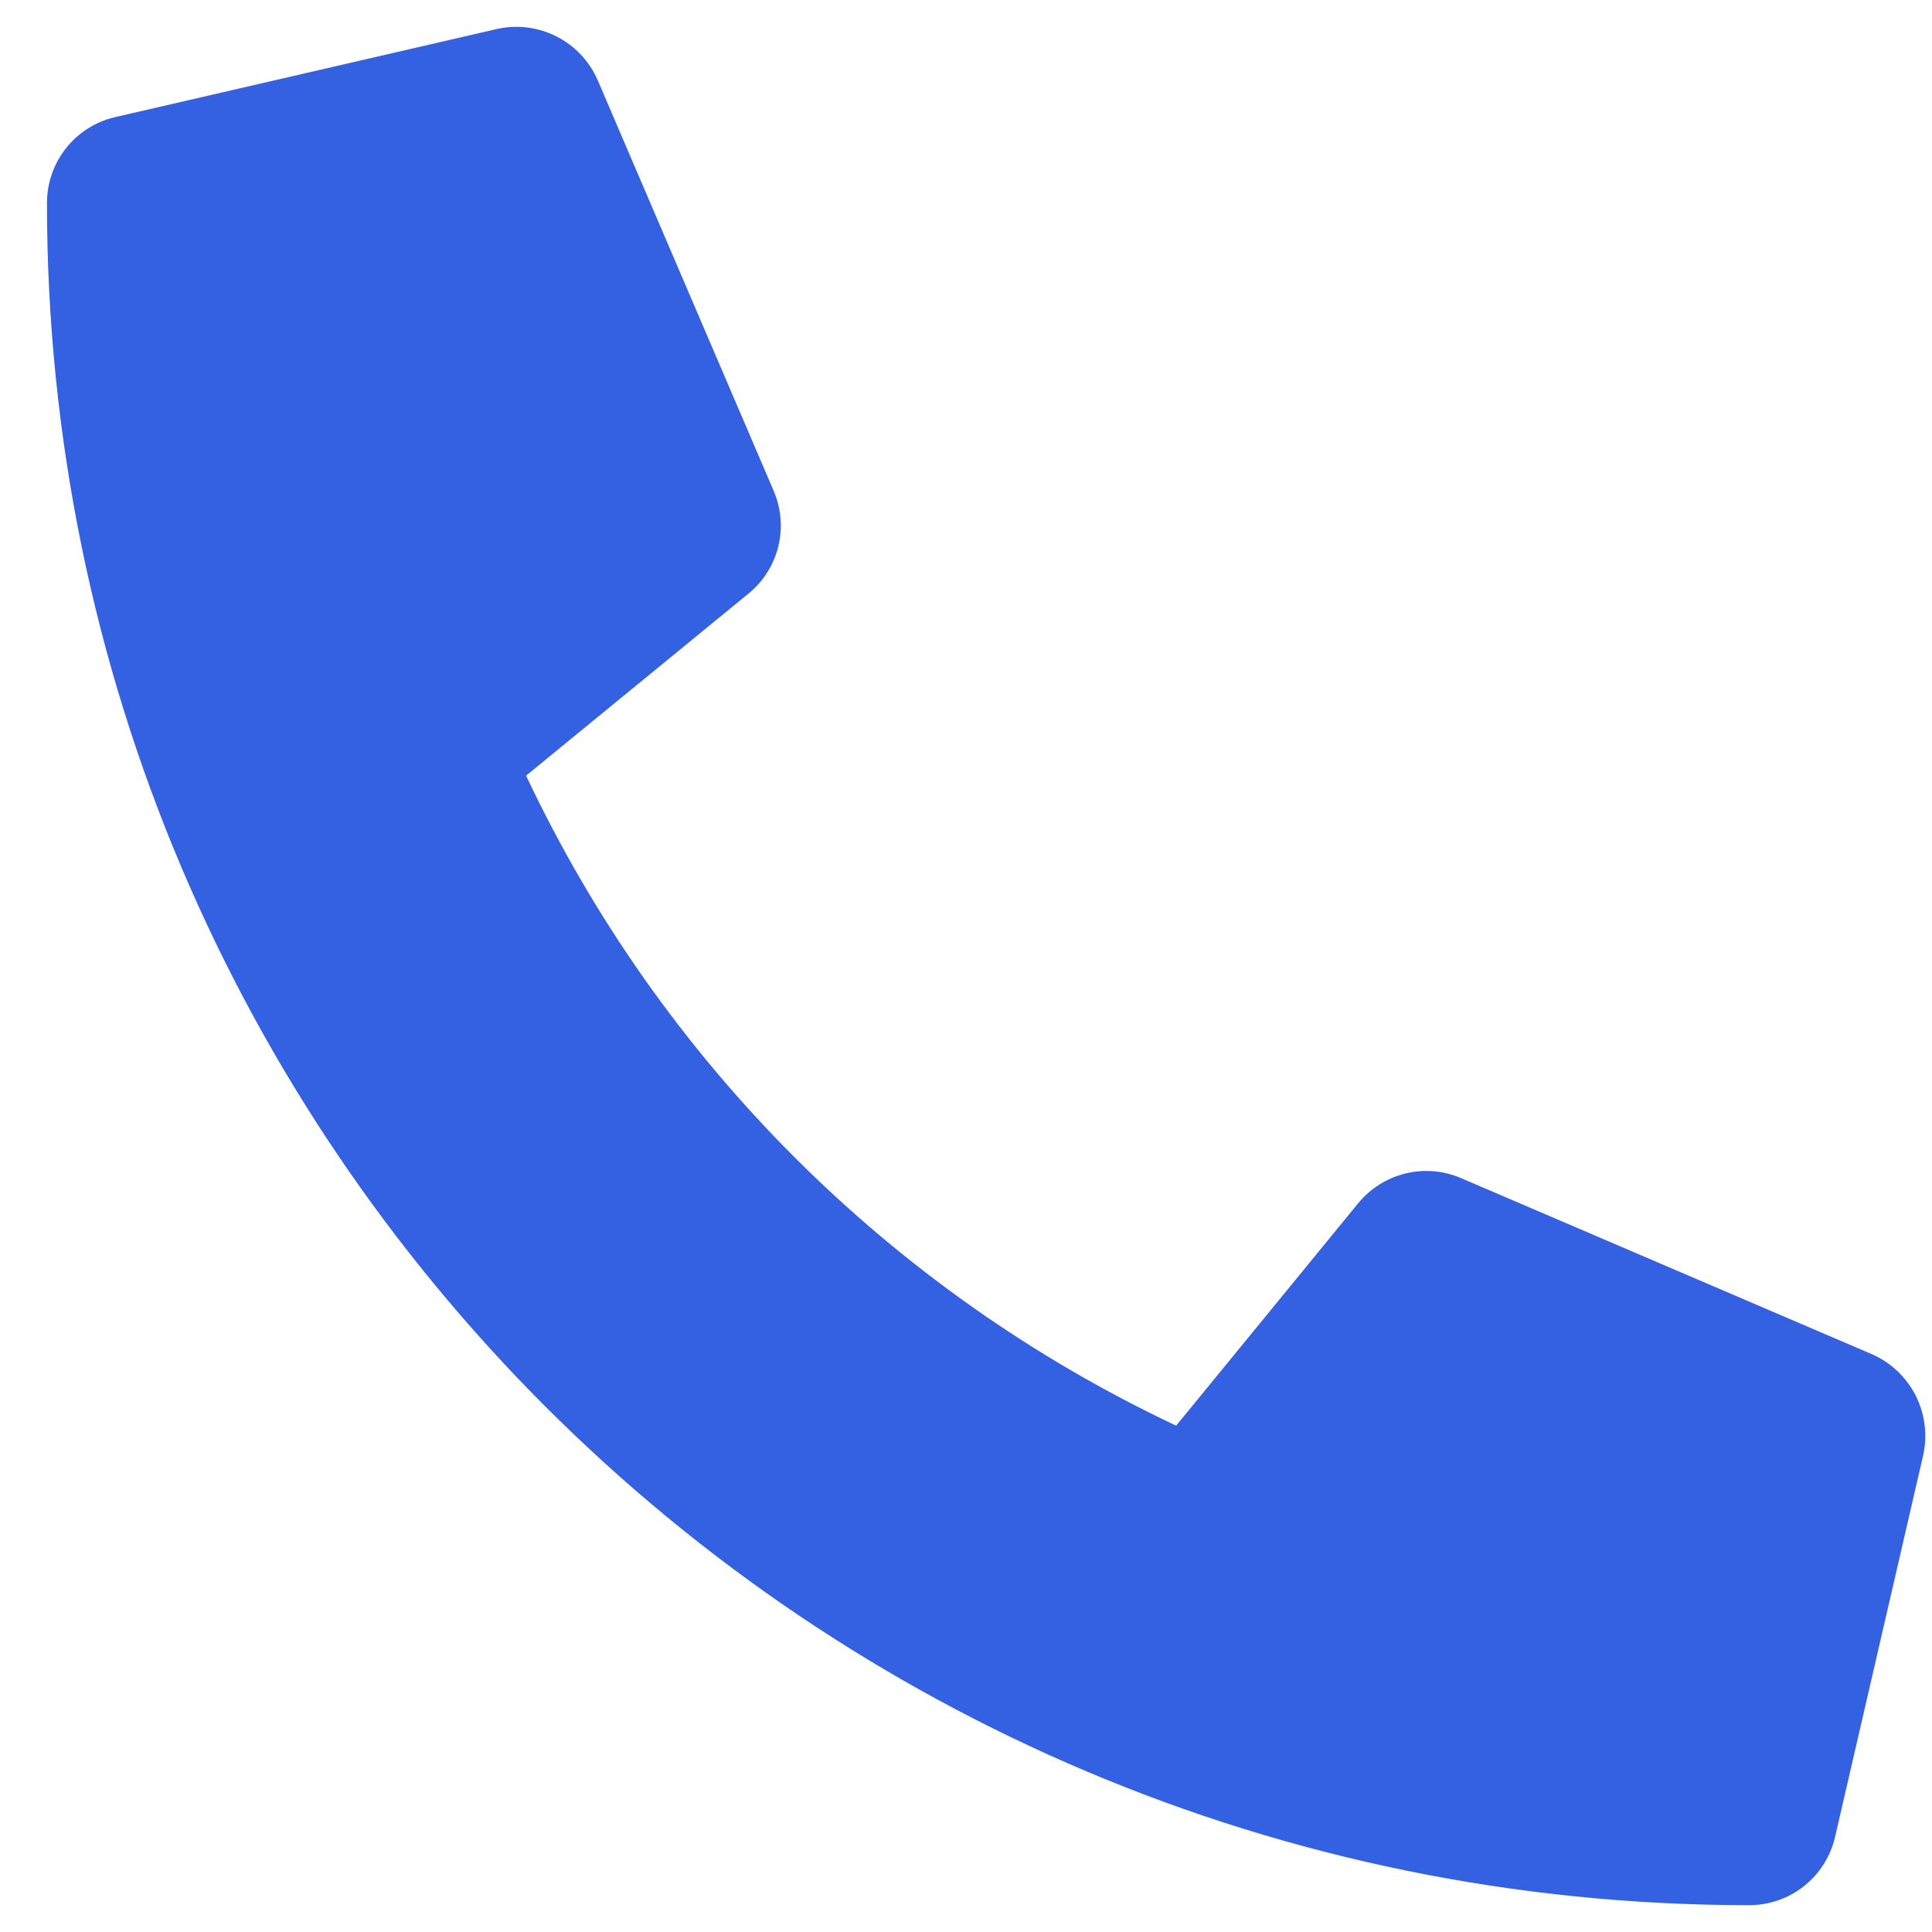 <svg width="36" height="36" viewBox="0 0 36 36" fill="none" xmlns="http://www.w3.org/2000/svg">
<path d="M34.877 25.232L27.221 21.951C26.893 21.811 26.53 21.782 26.185 21.867C25.84 21.952 25.531 22.147 25.306 22.423L21.916 26.565C16.594 24.056 12.312 19.774 9.803 14.453L13.945 11.062C14.222 10.837 14.417 10.529 14.502 10.184C14.587 9.838 14.557 9.475 14.417 9.148L11.136 1.491C10.982 1.139 10.71 0.851 10.367 0.678C10.024 0.504 9.631 0.456 9.256 0.541L2.147 2.182C1.785 2.265 1.462 2.469 1.232 2.759C1.001 3.05 0.875 3.41 0.875 3.781C0.875 21.315 15.087 35.5 32.594 35.5C32.965 35.5 33.326 35.375 33.616 35.144C33.907 34.913 34.11 34.59 34.194 34.228L35.835 27.119C35.919 26.742 35.87 26.348 35.695 26.003C35.52 25.659 35.231 25.386 34.877 25.232V25.232Z" fill="#3461E2"/>
</svg>
